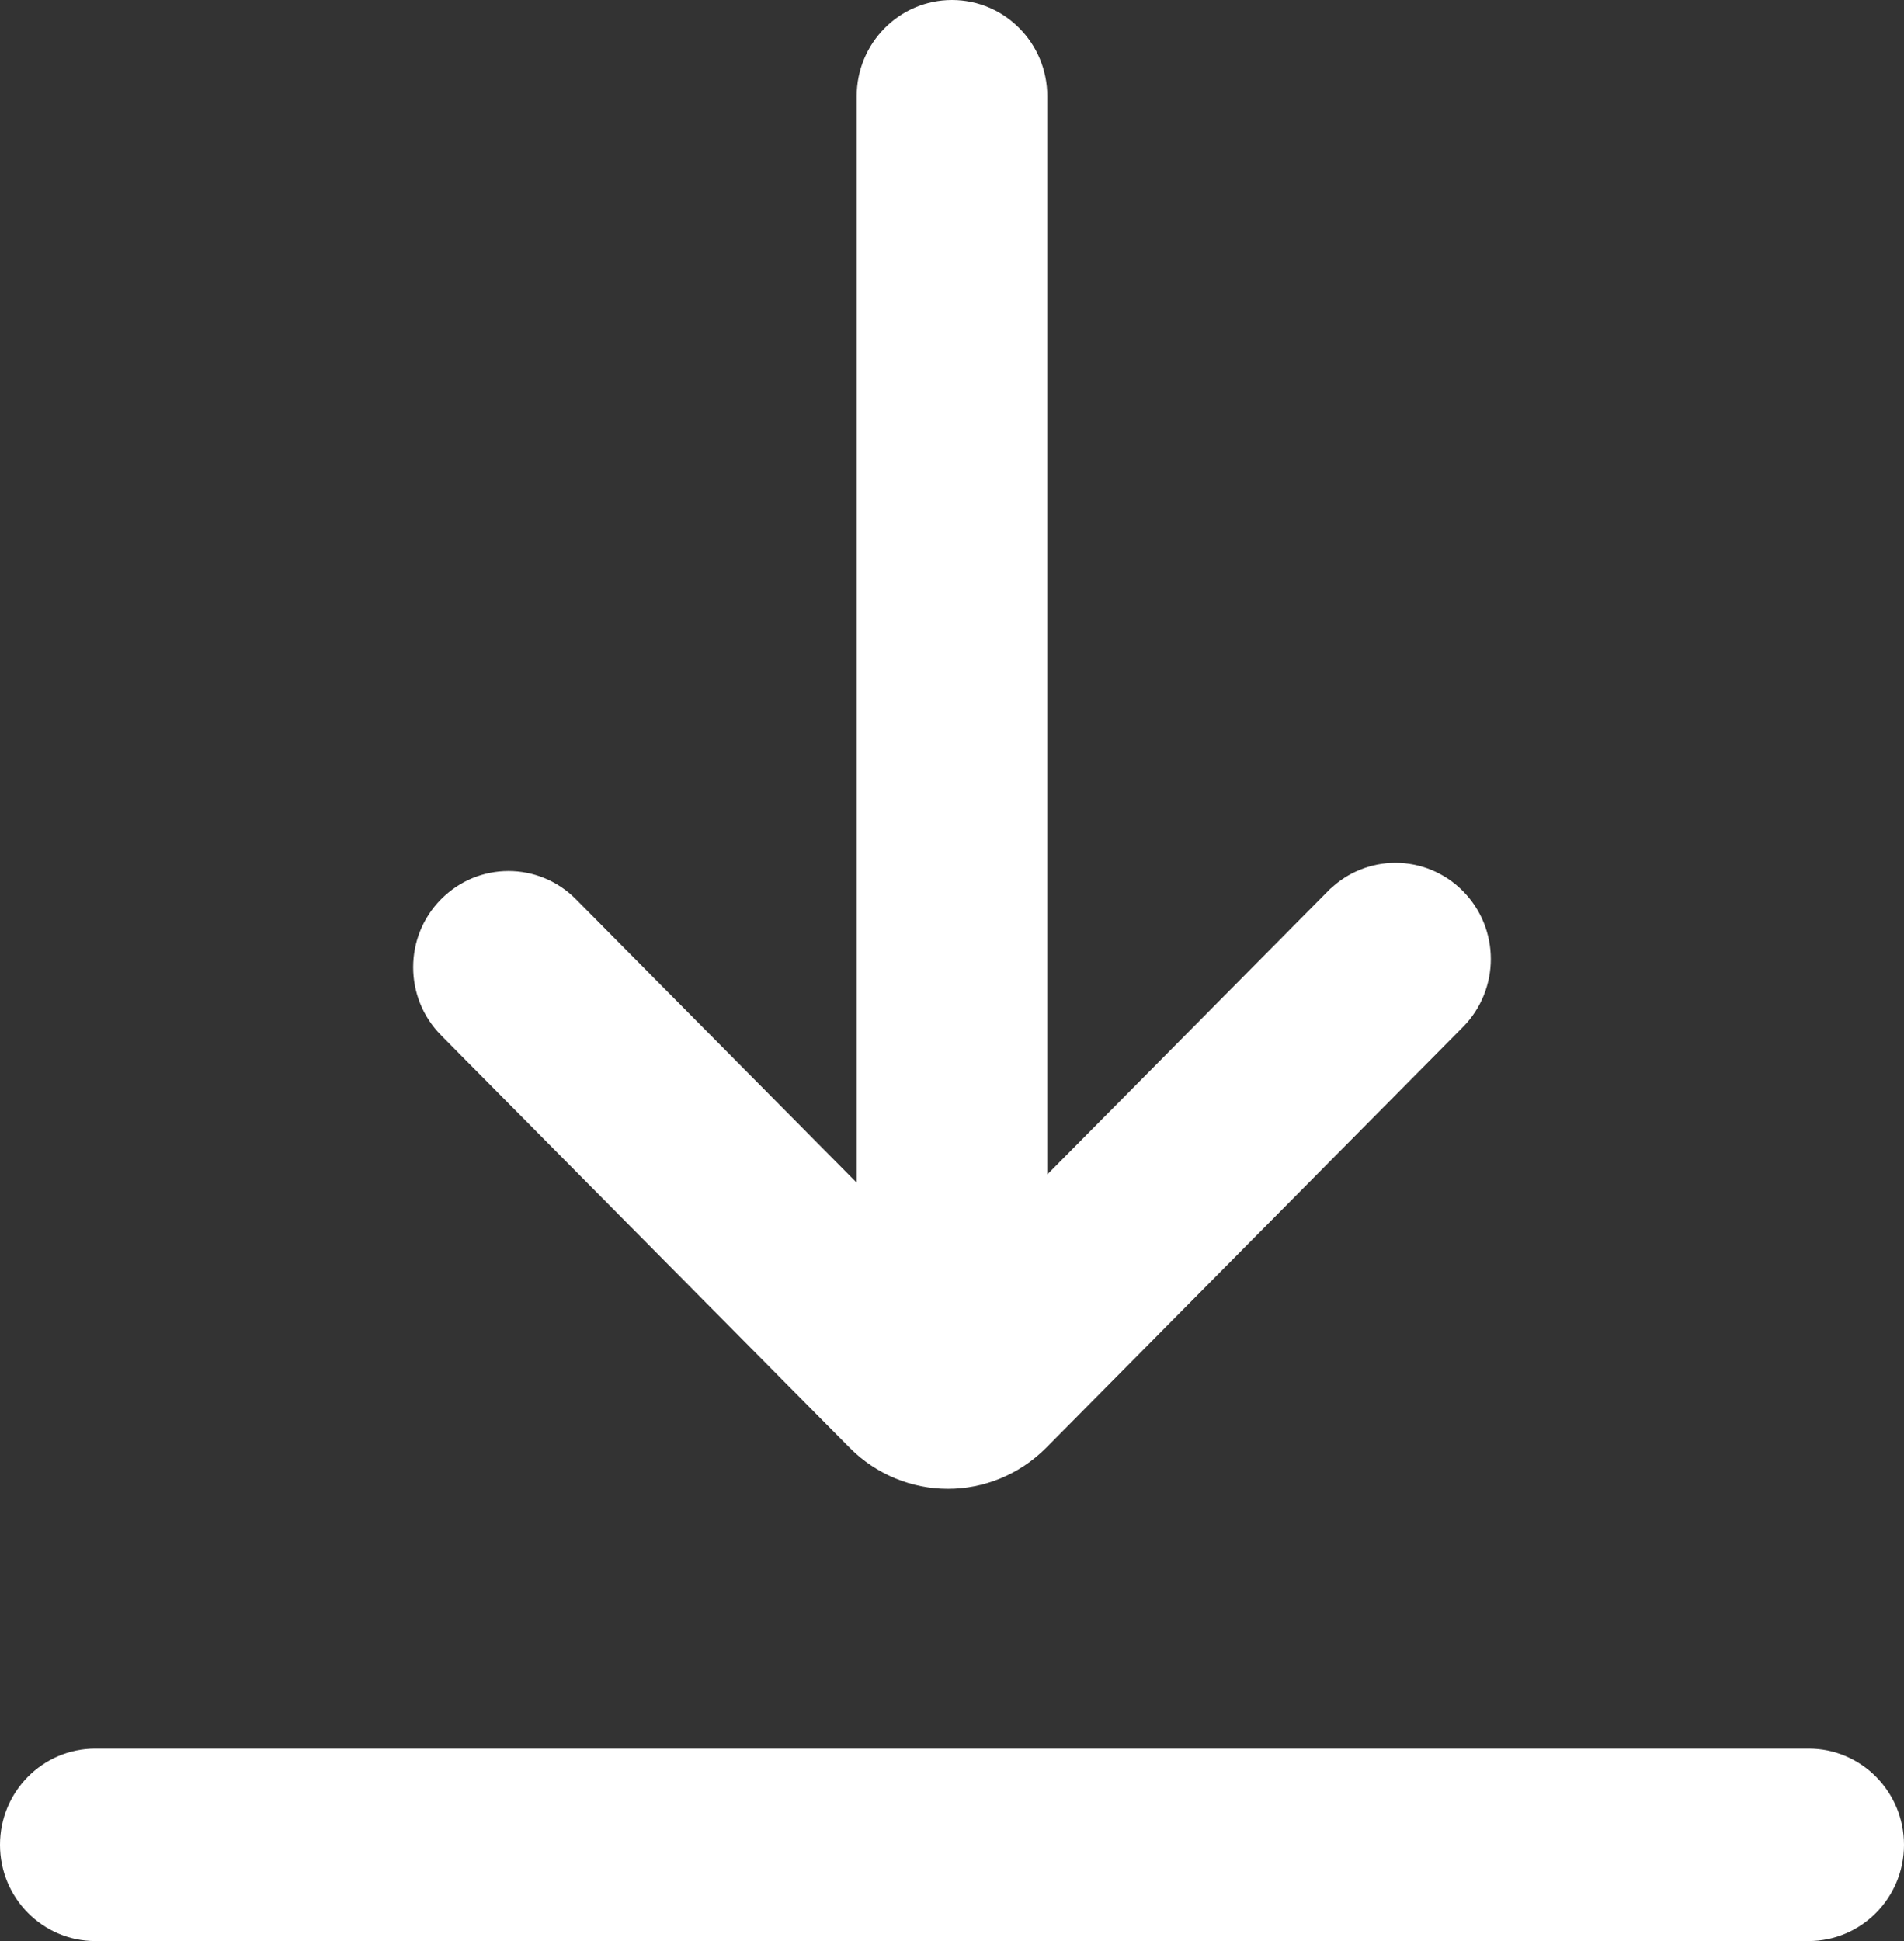 <svg xmlns="http://www.w3.org/2000/svg" width="52" height="53" viewBox="0 0 52 53" fill="none"><rect x="0" y="0" width="52" height="53" fill="#333333" stroke="none"/><g clip-path="url(#clip0_2016_440)"><path d="M12.045 24.554L12.047 24.553L12.045 24.554Z" fill="white"></path><path d="M12.046 28.268L23.205 39.531C23.94 40.273 24.919 40.652 25.881 40.653H25.887H25.888H25.895C26.858 40.653 27.837 40.271 28.572 39.531L39.953 28.044C40.207 27.788 40.398 27.491 40.525 27.174C40.652 26.858 40.716 26.522 40.716 26.186C40.716 25.85 40.652 25.514 40.525 25.198C40.398 24.881 40.206 24.585 39.953 24.329C39.699 24.073 39.404 23.88 39.091 23.752C38.777 23.623 38.444 23.559 38.111 23.559C37.778 23.559 37.446 23.623 37.133 23.752C36.851 23.867 36.585 24.035 36.35 24.255H36.344L28.602 32.069V2.627C28.602 1.902 28.311 1.244 27.84 0.77C27.37 0.294 26.718 0 26 0C25.282 0 24.63 0.294 24.16 0.769C23.689 1.244 23.397 1.902 23.397 2.627V32.293L15.728 24.552C15.474 24.296 15.18 24.104 14.866 23.975C14.553 23.847 14.22 23.783 13.887 23.783C13.554 23.783 13.221 23.847 12.907 23.975C12.594 24.104 12.3 24.297 12.046 24.553C11.793 24.809 11.601 25.105 11.474 25.422C11.347 25.738 11.284 26.074 11.284 26.41C11.284 26.746 11.347 27.082 11.474 27.398C11.601 27.715 11.793 28.011 12.046 28.267L12.046 28.268Z" fill="white"></path><path d="M51.237 48.515C50.767 48.04 50.115 47.745 49.397 47.745H2.602C1.884 47.745 1.232 48.04 0.762 48.515C0.291 48.99 0 49.648 0 50.372C0 51.097 0.291 51.755 0.762 52.23C1.232 52.705 1.884 53 2.602 53H49.396C50.114 53 50.767 52.705 51.237 52.23C51.708 51.755 52 51.097 52 50.372C52 49.648 51.708 48.99 51.237 48.515H51.237Z" fill="white"></path></g><defs><clipPath id="clip0_2016_440"><rect width="52" height="53" fill="white"></rect></clipPath></defs></svg>